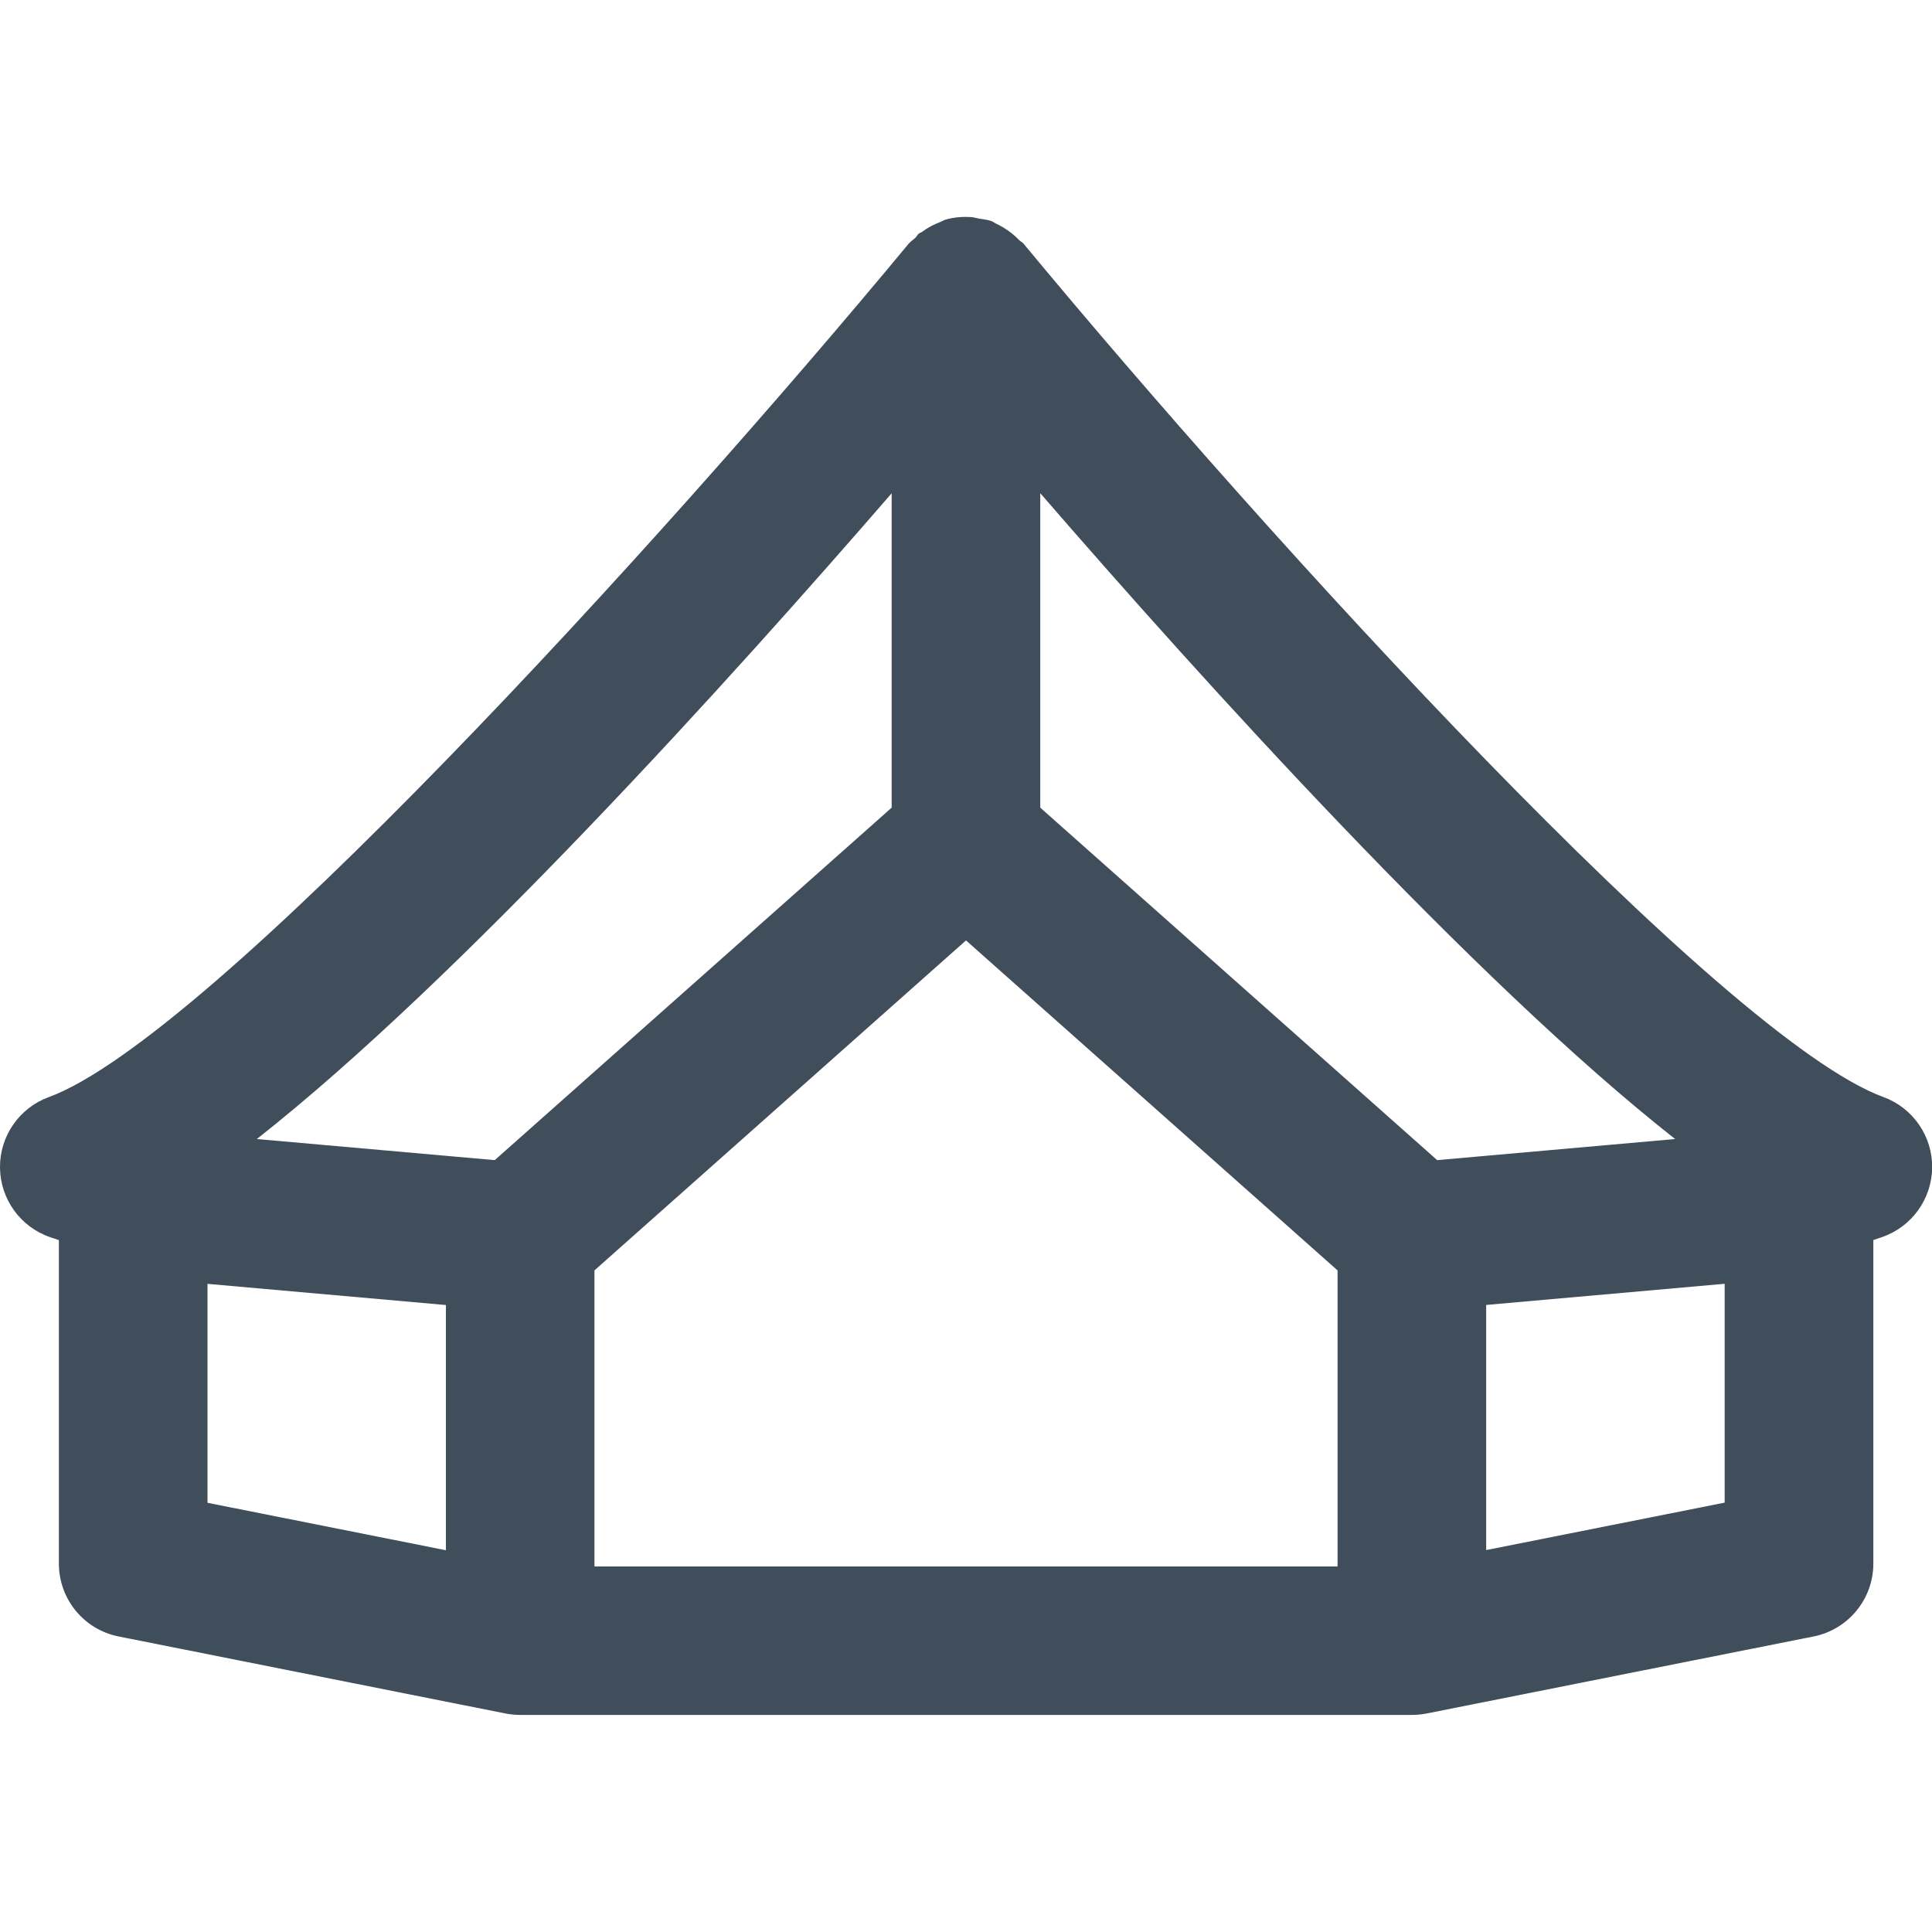 <?xml version="1.0" encoding="UTF-8"?>
<svg id="Layer_2" data-name="Layer 2" xmlns="http://www.w3.org/2000/svg" width="25" height="25" xmlns:xlink="http://www.w3.org/1999/xlink" viewBox="0 0 25 25">
  <defs>
    <clipPath id="clippath">
      <rect x="0" width="25" height="25" fill="none" stroke-width="0"/>
    </clipPath>
  </defs>
  <g id="Layer_1-2" data-name="Layer 1">
    <g clip-path="url(#clippath)">
      <path d="M.652,16.01l.11.037v4.186c0,.459.324.854.774.943l5.008.997c.062.012.125.018.188.018h11.538c.063,0,.126-.006.188-.018l5.009-.997c.45-.09.774-.485.774-.943v-4.187l.109-.037c.386-.131.647-.492.652-.899.005-.407-.248-.774-.63-.914-2.071-.76-7.926-7.178-11.129-11.045-.015-.018-.037-.026-.054-.043-.057-.06-.121-.112-.193-.156-.034-.021-.067-.04-.104-.057-.023-.01-.041-.027-.065-.035-.053-.019-.108-.022-.162-.032-.034-.006-.065-.017-.1-.019-.111-.007-.221.002-.327.032-.024.007-.044.021-.067.03-.086.032-.167.075-.241.13-.013.01-.029.012-.042.023-.017.014-.025.035-.041.051-.028.027-.061.046-.087.076C8.556,7.019,2.702,13.437.63,14.197.248,14.337-.005,14.704,0,15.111s.266.768.652.899ZM2.685,16.613l3.085.274v3.173l-3.085-.614v-2.832ZM12.5,12.169l4.808,4.27v3.831H7.692v-3.831l4.808-4.27ZM19.231,20.059v-3.173l3.086-.274v2.832l-3.086.614ZM21.677,14.739l-3.08.273-5.136-4.561v-4.069c2.088,2.41,5.593,6.294,8.215,8.357ZM11.538,6.383v4.068l-5.136,4.561-3.079-.273c2.62-2.061,6.127-5.945,8.215-8.356Z" fill="#404d5b" stroke-width="0"/>
    </g>
  </g>
</svg>